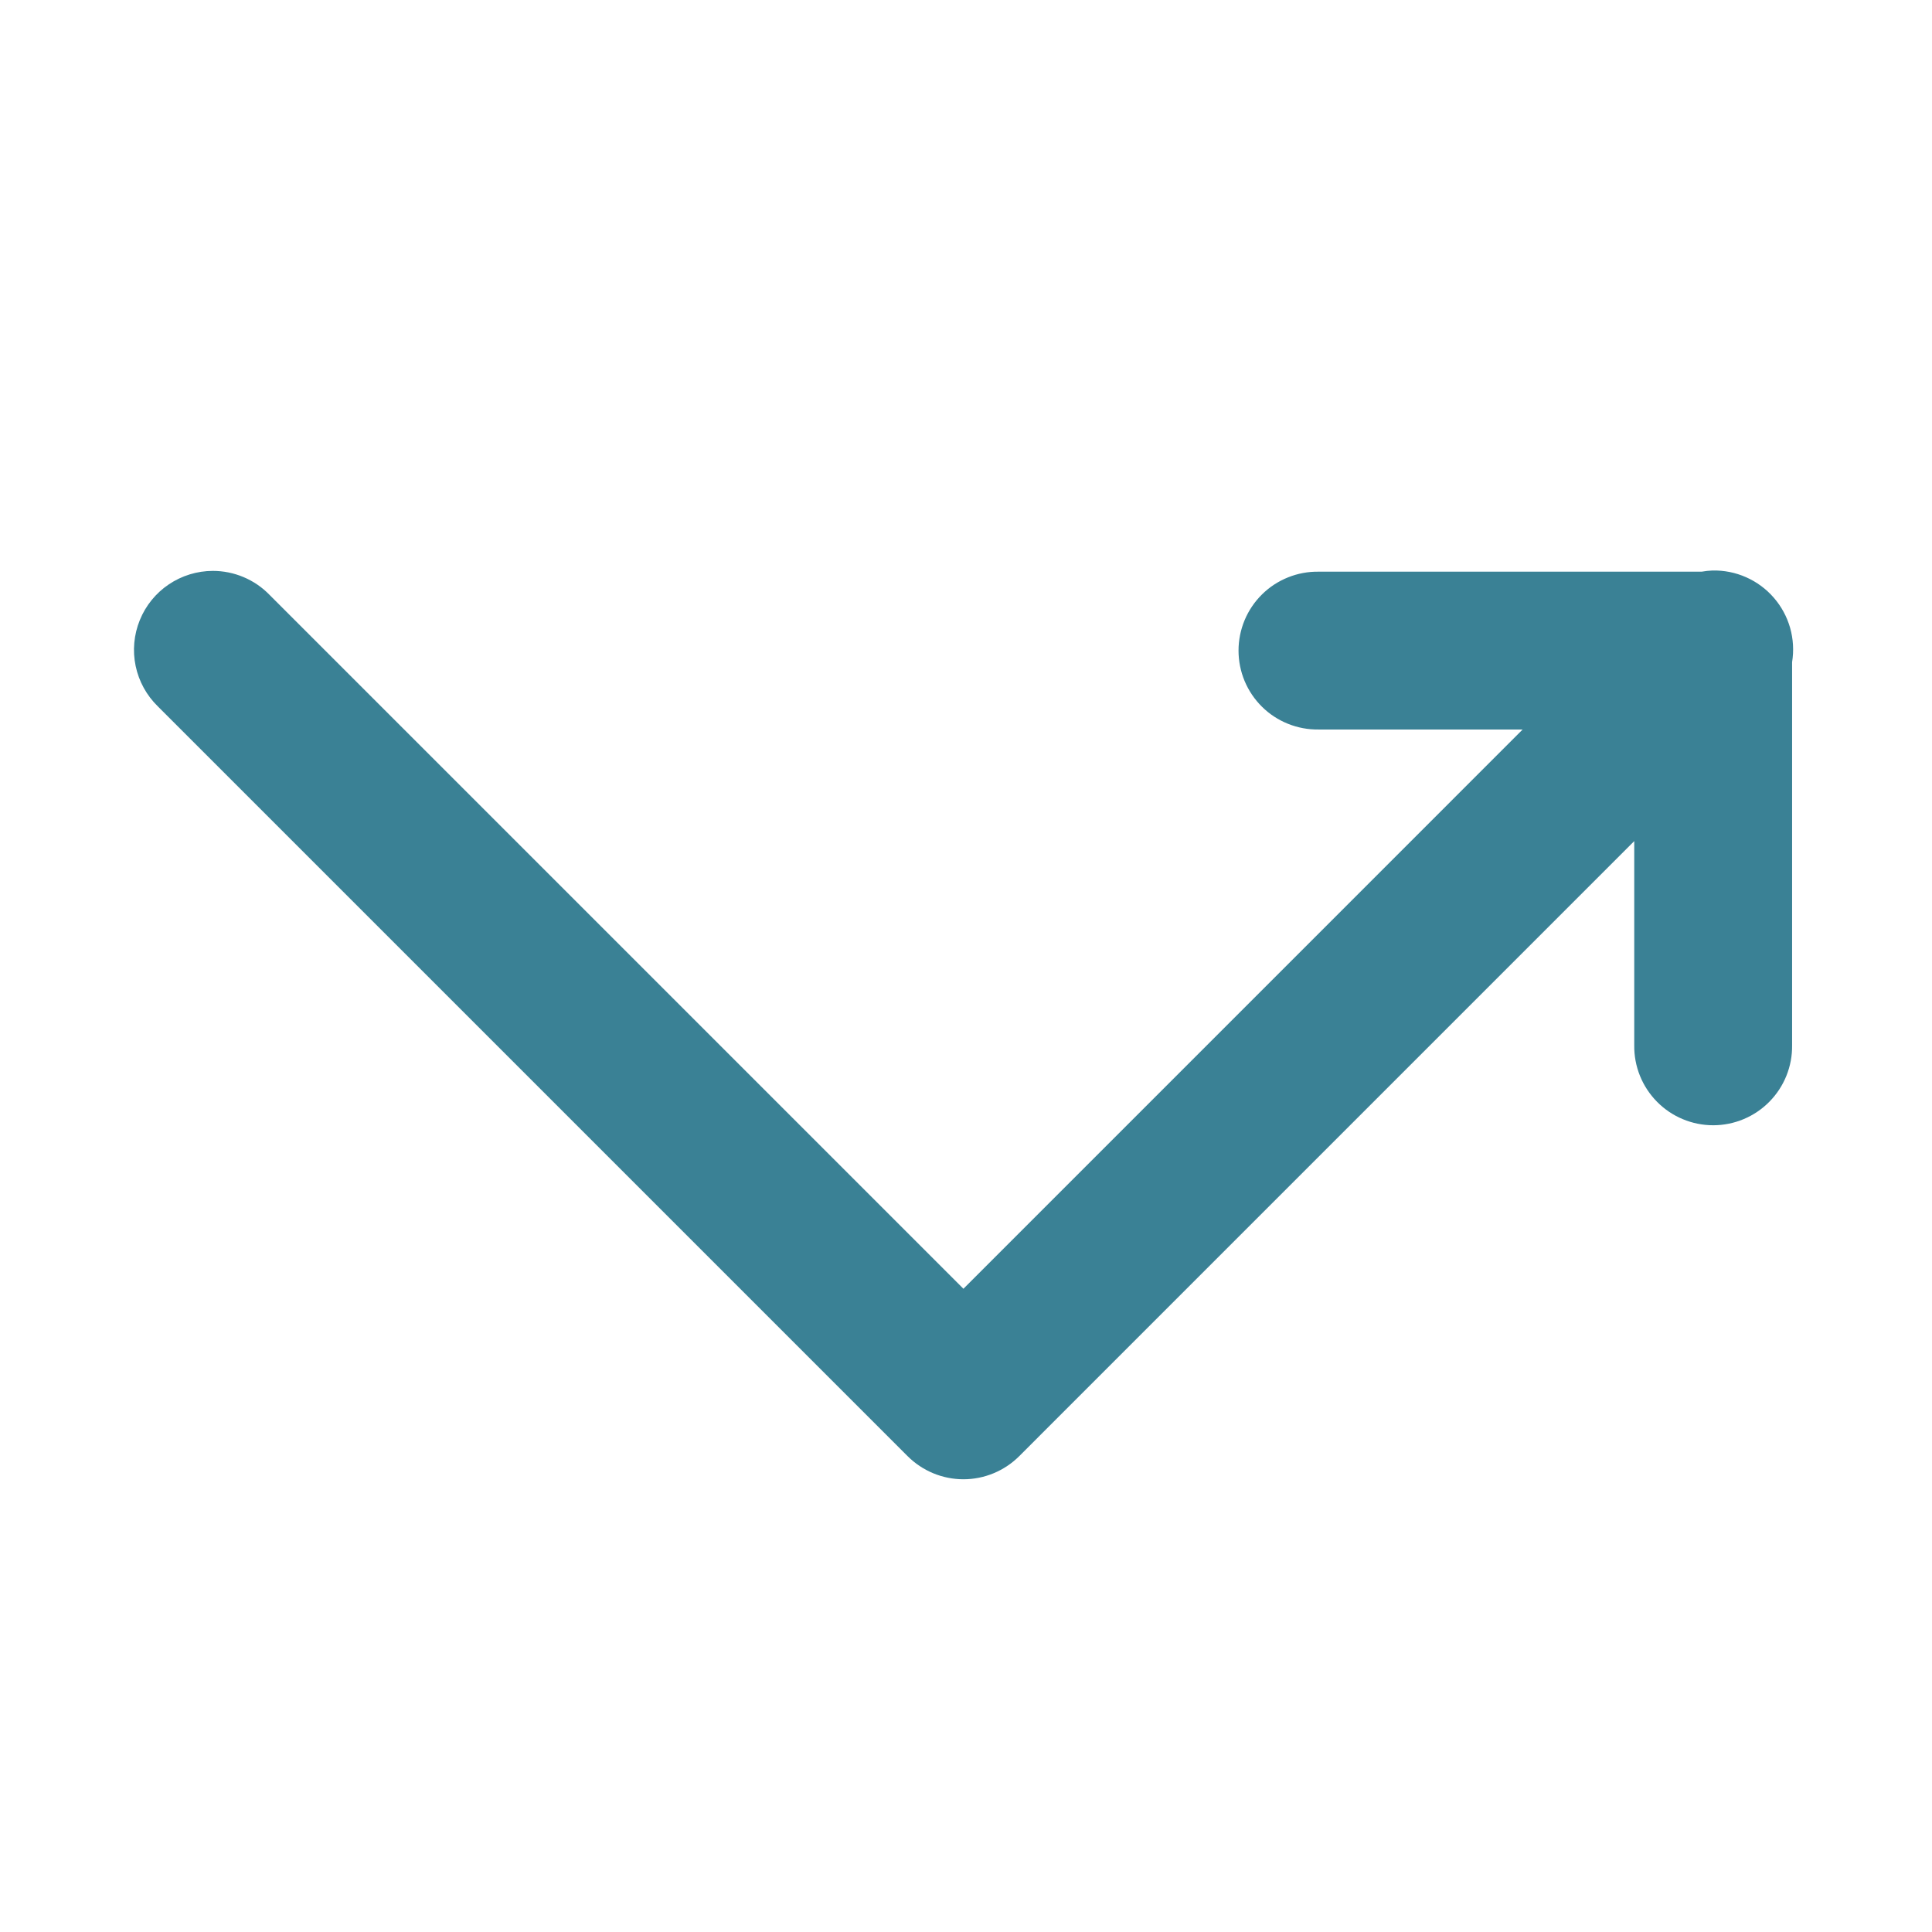 <svg width="51" height="51" viewBox="0 0 51 51" fill="none" xmlns="http://www.w3.org/2000/svg">
<path d="M45.205 15.06C45.109 15.064 45.013 15.074 44.918 15.091H34.807C34.531 15.087 34.257 15.138 34.001 15.241C33.744 15.344 33.511 15.496 33.315 15.69C33.118 15.884 32.962 16.115 32.855 16.37C32.749 16.625 32.694 16.898 32.694 17.174C32.694 17.45 32.749 17.724 32.855 17.978C32.962 18.233 33.118 18.464 33.315 18.658C33.511 18.852 33.744 19.004 34.001 19.107C34.257 19.21 34.531 19.261 34.807 19.257H40.194L25.432 34.02L7.113 15.701C6.919 15.501 6.686 15.342 6.429 15.234C6.173 15.126 5.897 15.07 5.618 15.07C5.204 15.071 4.799 15.195 4.455 15.427C4.112 15.658 3.845 15.987 3.69 16.371C3.534 16.755 3.496 17.176 3.581 17.582C3.666 17.987 3.87 18.358 4.167 18.647L23.959 38.439C24.35 38.829 24.879 39.049 25.432 39.049C25.984 39.049 26.514 38.829 26.905 38.439L43.14 22.203V27.591C43.136 27.867 43.187 28.141 43.29 28.397C43.393 28.653 43.546 28.886 43.74 29.083C43.934 29.28 44.165 29.436 44.419 29.542C44.674 29.649 44.947 29.704 45.224 29.704C45.5 29.704 45.773 29.649 46.028 29.542C46.282 29.436 46.513 29.28 46.707 29.083C46.901 28.886 47.054 28.653 47.157 28.397C47.26 28.141 47.311 27.867 47.307 27.591V17.479C47.356 17.177 47.338 16.868 47.255 16.574C47.171 16.28 47.024 16.008 46.823 15.777C46.623 15.546 46.374 15.362 46.094 15.238C45.815 15.114 45.511 15.053 45.205 15.06Z" fill="#3A8195"/>
</svg>
